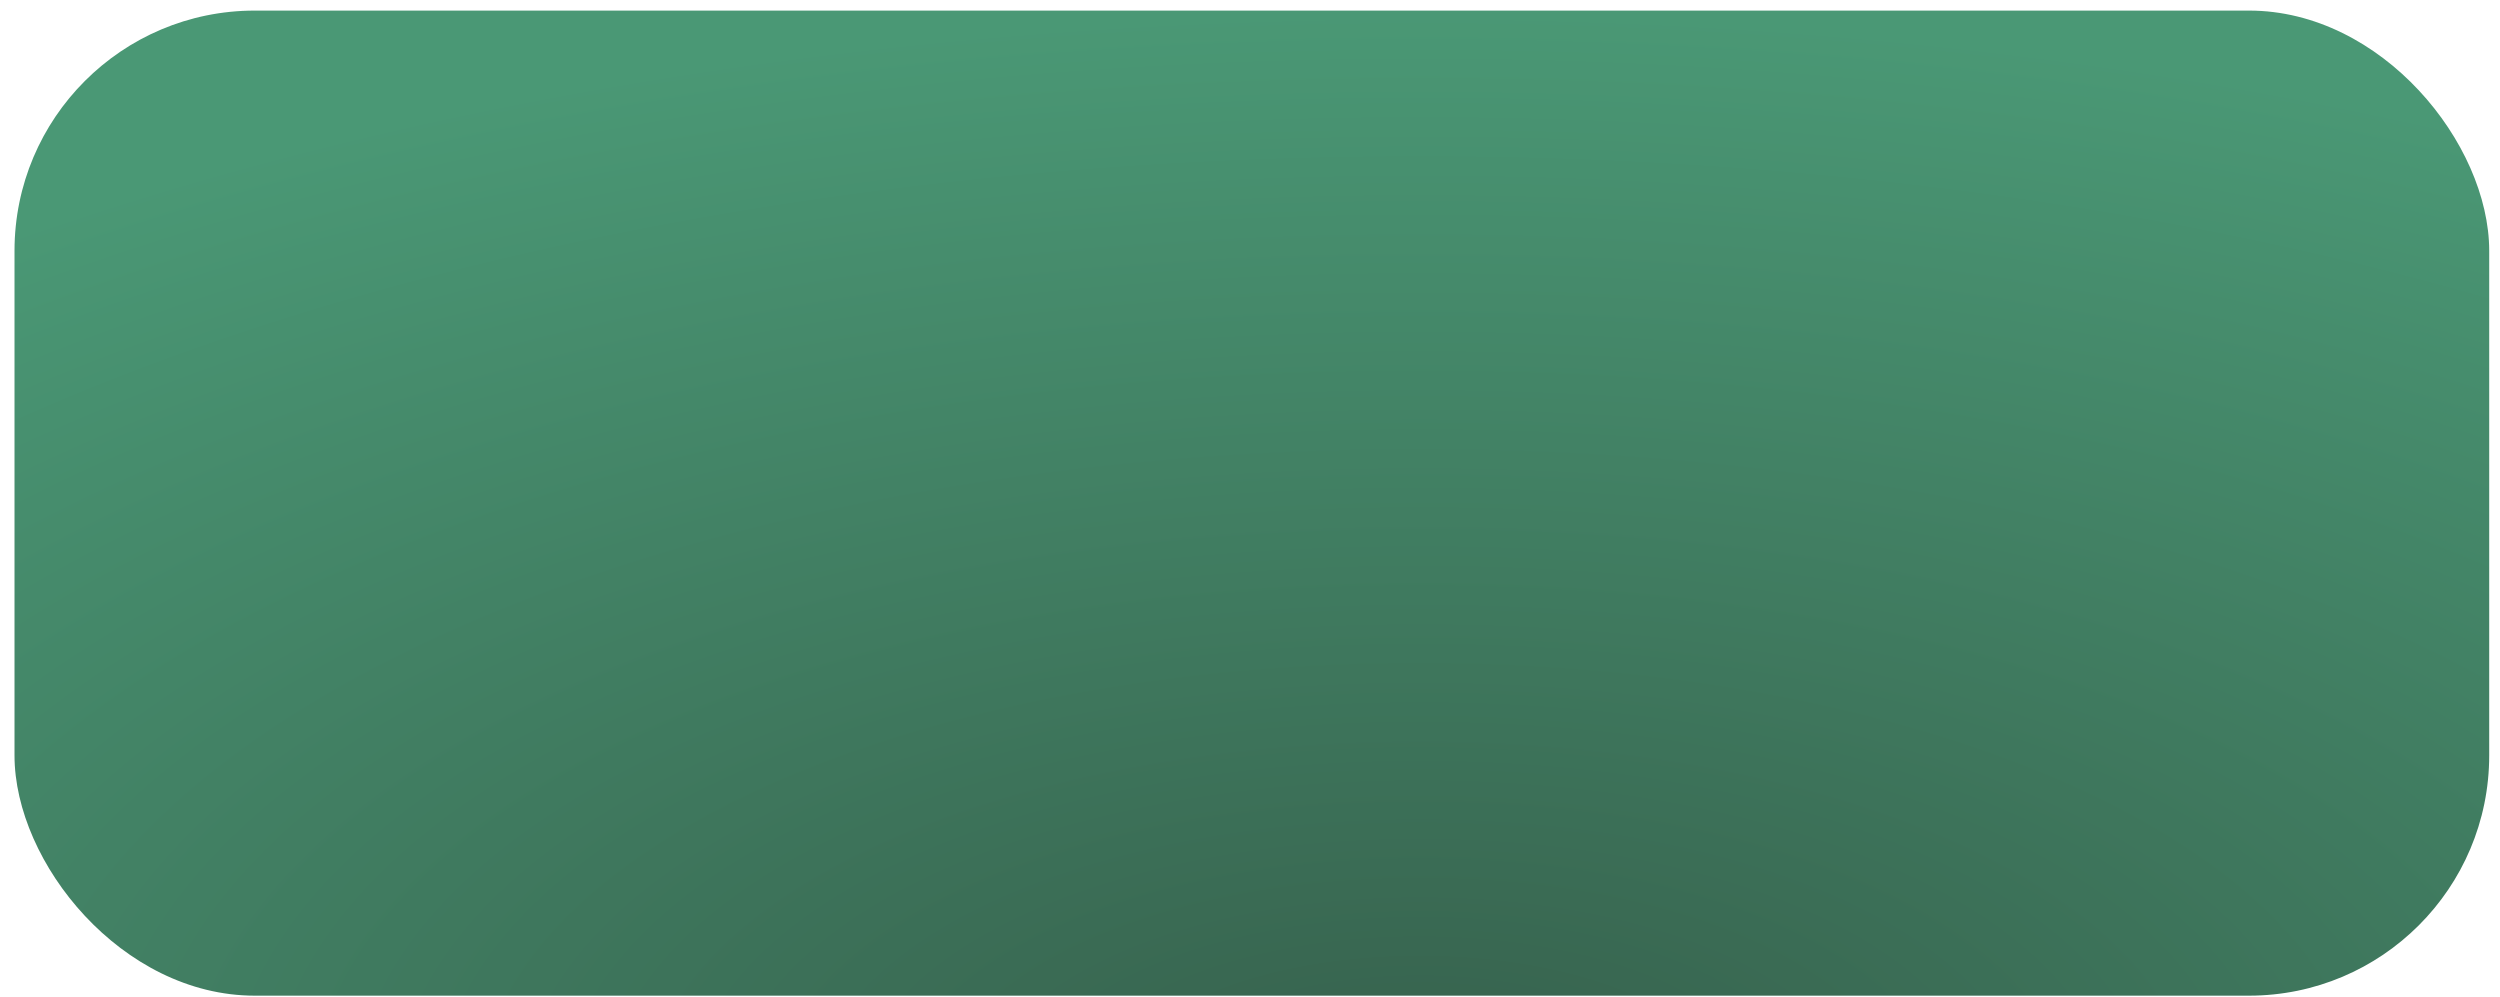 <?xml version="1.0" encoding="UTF-8"?> <svg xmlns="http://www.w3.org/2000/svg" width="158" height="63" viewBox="0 0 158 63" fill="none"><rect x="0.917" y="0.669" width="156.401" height="62.257" rx="15.185" fill="url(#paint0_radial_39_398)"></rect><defs><radialGradient id="paint0_radial_39_398" cx="0" cy="0" r="1" gradientUnits="userSpaceOnUse" gradientTransform="translate(89.602 69.597) rotate(-90) scale(68.927 146.291)"><stop stop-color="#36604C"></stop><stop offset="1" stop-color="#4A9875"></stop></radialGradient></defs></svg> 